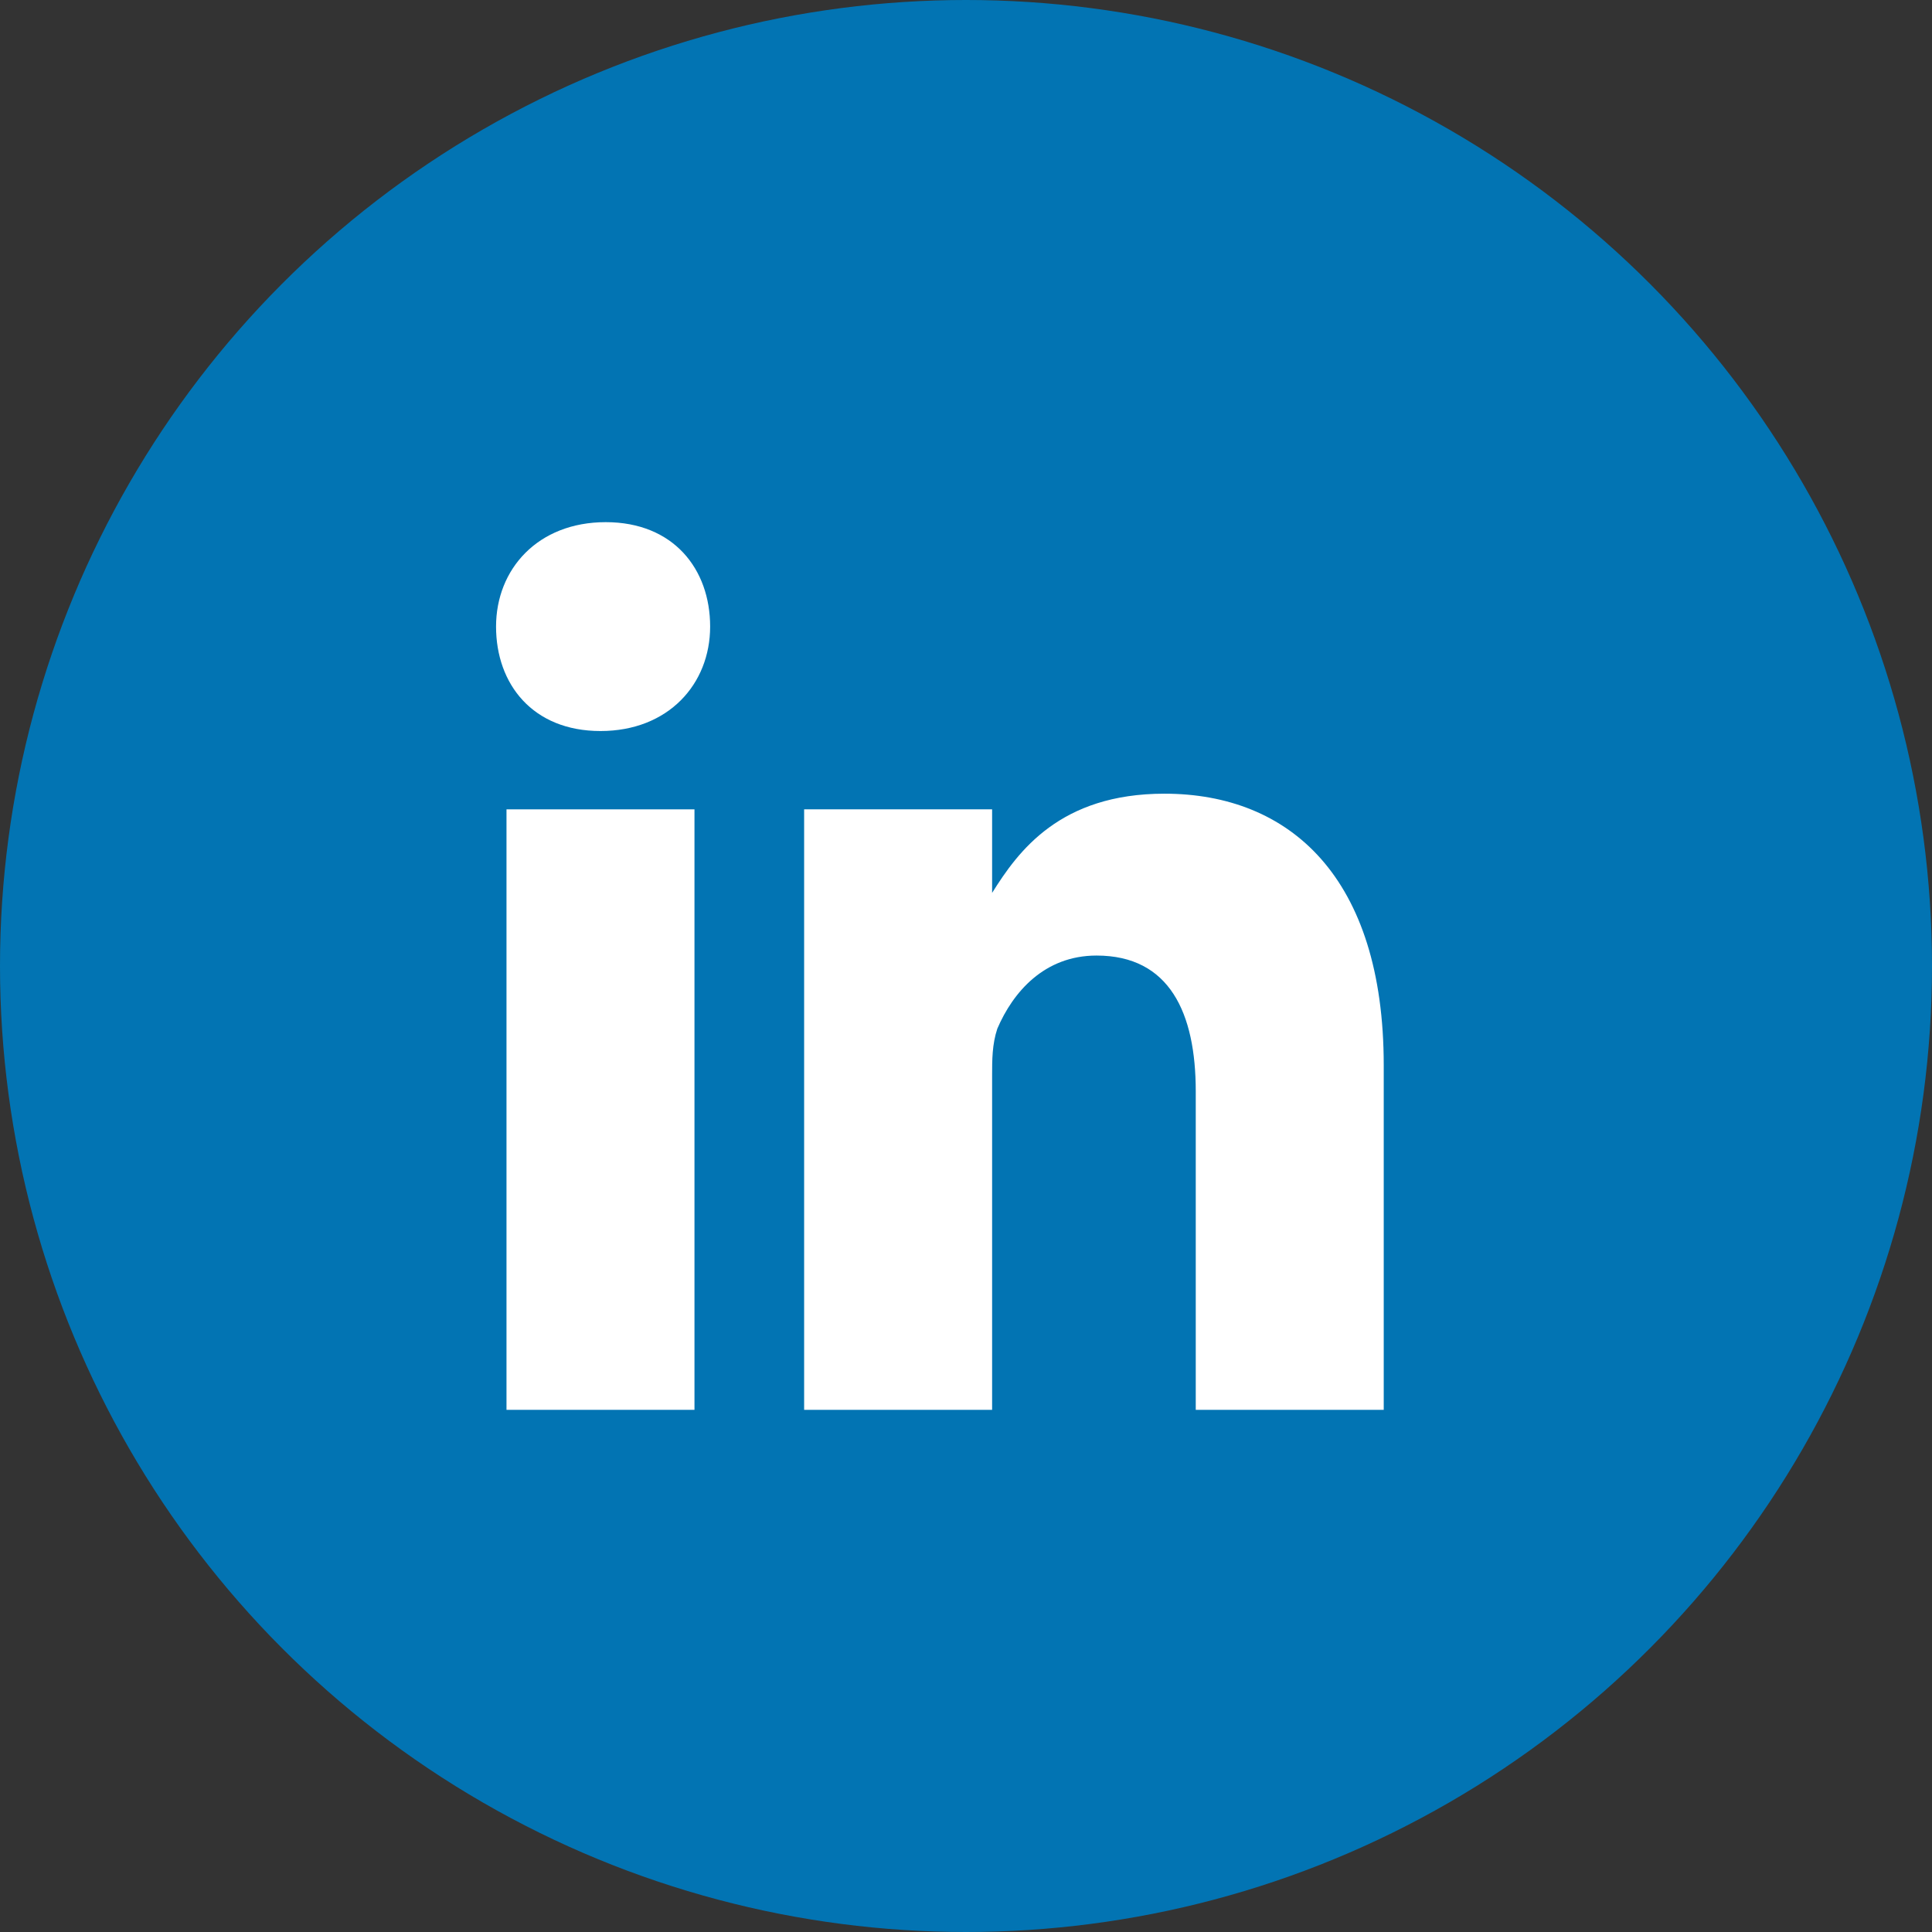 <?xml version="1.0" encoding="utf-8"?>
<!-- Generator: Adobe Illustrator 21.0.0, SVG Export Plug-In . SVG Version: 6.00 Build 0)  -->
<svg version="1.1" id="Layer_1" xmlns="http://www.w3.org/2000/svg" xmlns:xlink="http://www.w3.org/1999/xlink" x="0px" y="0px"
	 viewBox="0 0 37 37" style="enable-background:new 0 0 37 37;" xml:space="preserve">
<rect x="0" y="0" width="37" height="37" fill="#333333" stroke="none"/>
<style type="text/css">
	.st0{fill:#0274B3;}
	.st1{fill:#FFFFFF;}
</style>
<g>
	<circle class="st0" cx="18.5" cy="18.5" r="18.5"/>
	<rect x="9.7" y="15.5" class="st1" width="3.6" height="11.5"/>
	<path class="st1" d="M11.5,14L11.5,14c-1.3,0-2-0.9-2-2s0.8-2,2.1-2s2,0.9,2,2S12.8,14,11.5,14z"/>
	<path class="st1" d="M26.5,27h-3.6v-6.1c0-1.5-0.5-2.6-1.9-2.6c-1,0-1.6,0.7-1.9,1.4C19,20,19,20.3,19,20.6V27h-3.6
		c0,0,0-10.4,0-11.5H19v1.6c0.5-0.8,1.3-1.9,3.3-1.9c2.4,0,4.2,1.6,4.2,5.2V27z"/>
</g>
</svg>
